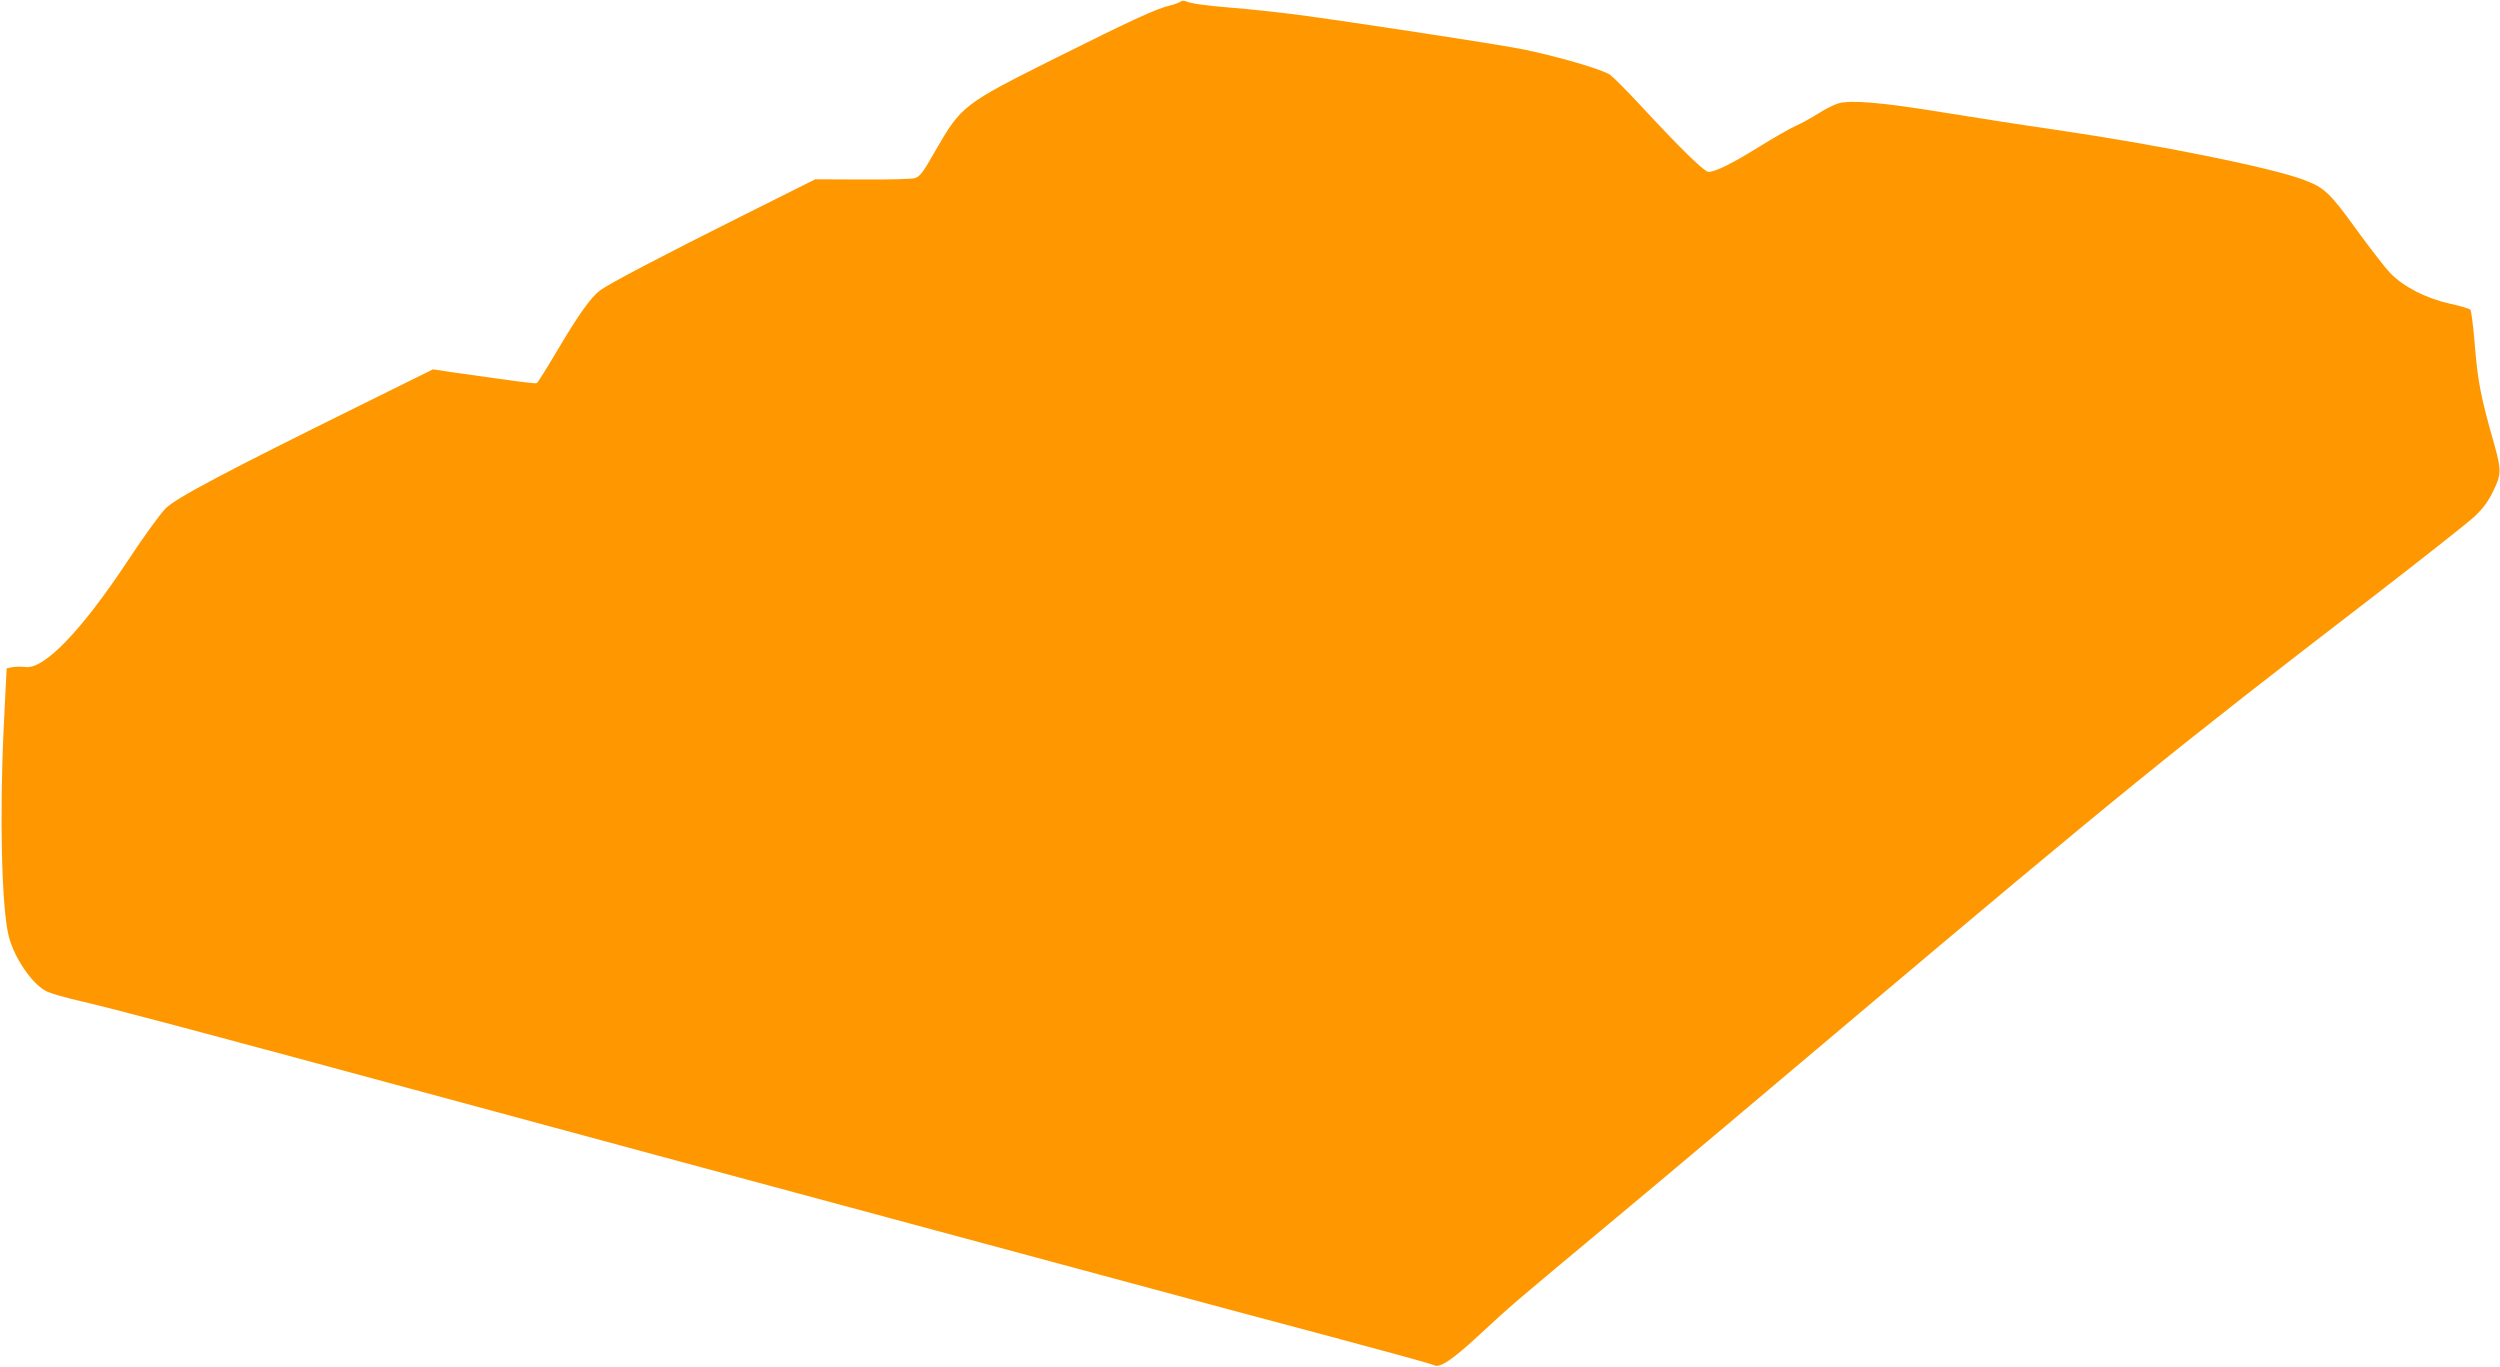 <?xml version="1.0" standalone="no"?>
<!DOCTYPE svg PUBLIC "-//W3C//DTD SVG 20010904//EN"
 "http://www.w3.org/TR/2001/REC-SVG-20010904/DTD/svg10.dtd">
<svg version="1.0" xmlns="http://www.w3.org/2000/svg"
 width="1280pt" height="700pt" viewBox="0 0 1280 700"
 preserveAspectRatio="xMidYMid meet">
<g transform="translate(0,700) scale(0.1,-0.1)"
fill="#ff9800" stroke="none">
<path d="M6045 6992 c-6 -5 -32 -15 -58 -21 -68 -16 -203 -79 -580 -267 -476
-238 -484 -244 -618 -476 -62 -110 -80 -133 -105 -140 -16 -5 -137 -8 -270 -7
l-240 1 -354 -177 c-428 -214 -703 -358 -748 -392 -47 -36 -109 -122 -219
-308 -52 -88 -99 -163 -104 -166 -8 -5 -72 4 -433 55 l-99 15 -366 -181 c-695
-343 -950 -478 -1003 -531 -27 -27 -115 -148 -195 -270 -238 -359 -429 -557
-524 -542 -21 2 -50 2 -66 -1 l-29 -6 -15 -301 c-22 -465 -10 -931 26 -1072
30 -114 123 -248 196 -282 24 -11 98 -32 164 -47 186 -43 592 -151 1885 -501
657 -178 1557 -421 2000 -540 443 -119 1077 -290 1410 -380 333 -90 835 -225
1115 -299 281 -75 518 -140 528 -146 28 -16 94 28 235 159 170 157 144 135
697 596 270 225 807 677 1195 1005 1369 1155 1649 1383 2680 2175 250 193 483
377 518 409 46 43 72 79 98 133 41 84 41 107 6 233 -73 257 -86 324 -103 538
-7 81 -16 151 -21 156 -4 6 -53 20 -108 32 -121 28 -233 85 -302 156 -26 27
-104 128 -174 224 -135 187 -163 214 -271 254 -170 63 -727 176 -1265 255
-167 24 -429 65 -583 90 -306 50 -466 64 -531 46 -22 -6 -69 -29 -104 -52 -35
-22 -87 -51 -117 -64 -29 -13 -113 -61 -185 -106 -139 -86 -225 -129 -260
-129 -22 0 -142 117 -351 343 -65 70 -134 139 -152 153 -36 27 -270 96 -456
133 -123 25 -886 141 -1149 176 -102 13 -250 29 -330 35 -142 12 -210 21 -240
34 -9 4 -20 2 -25 -2z"/>
</g>
</svg>
